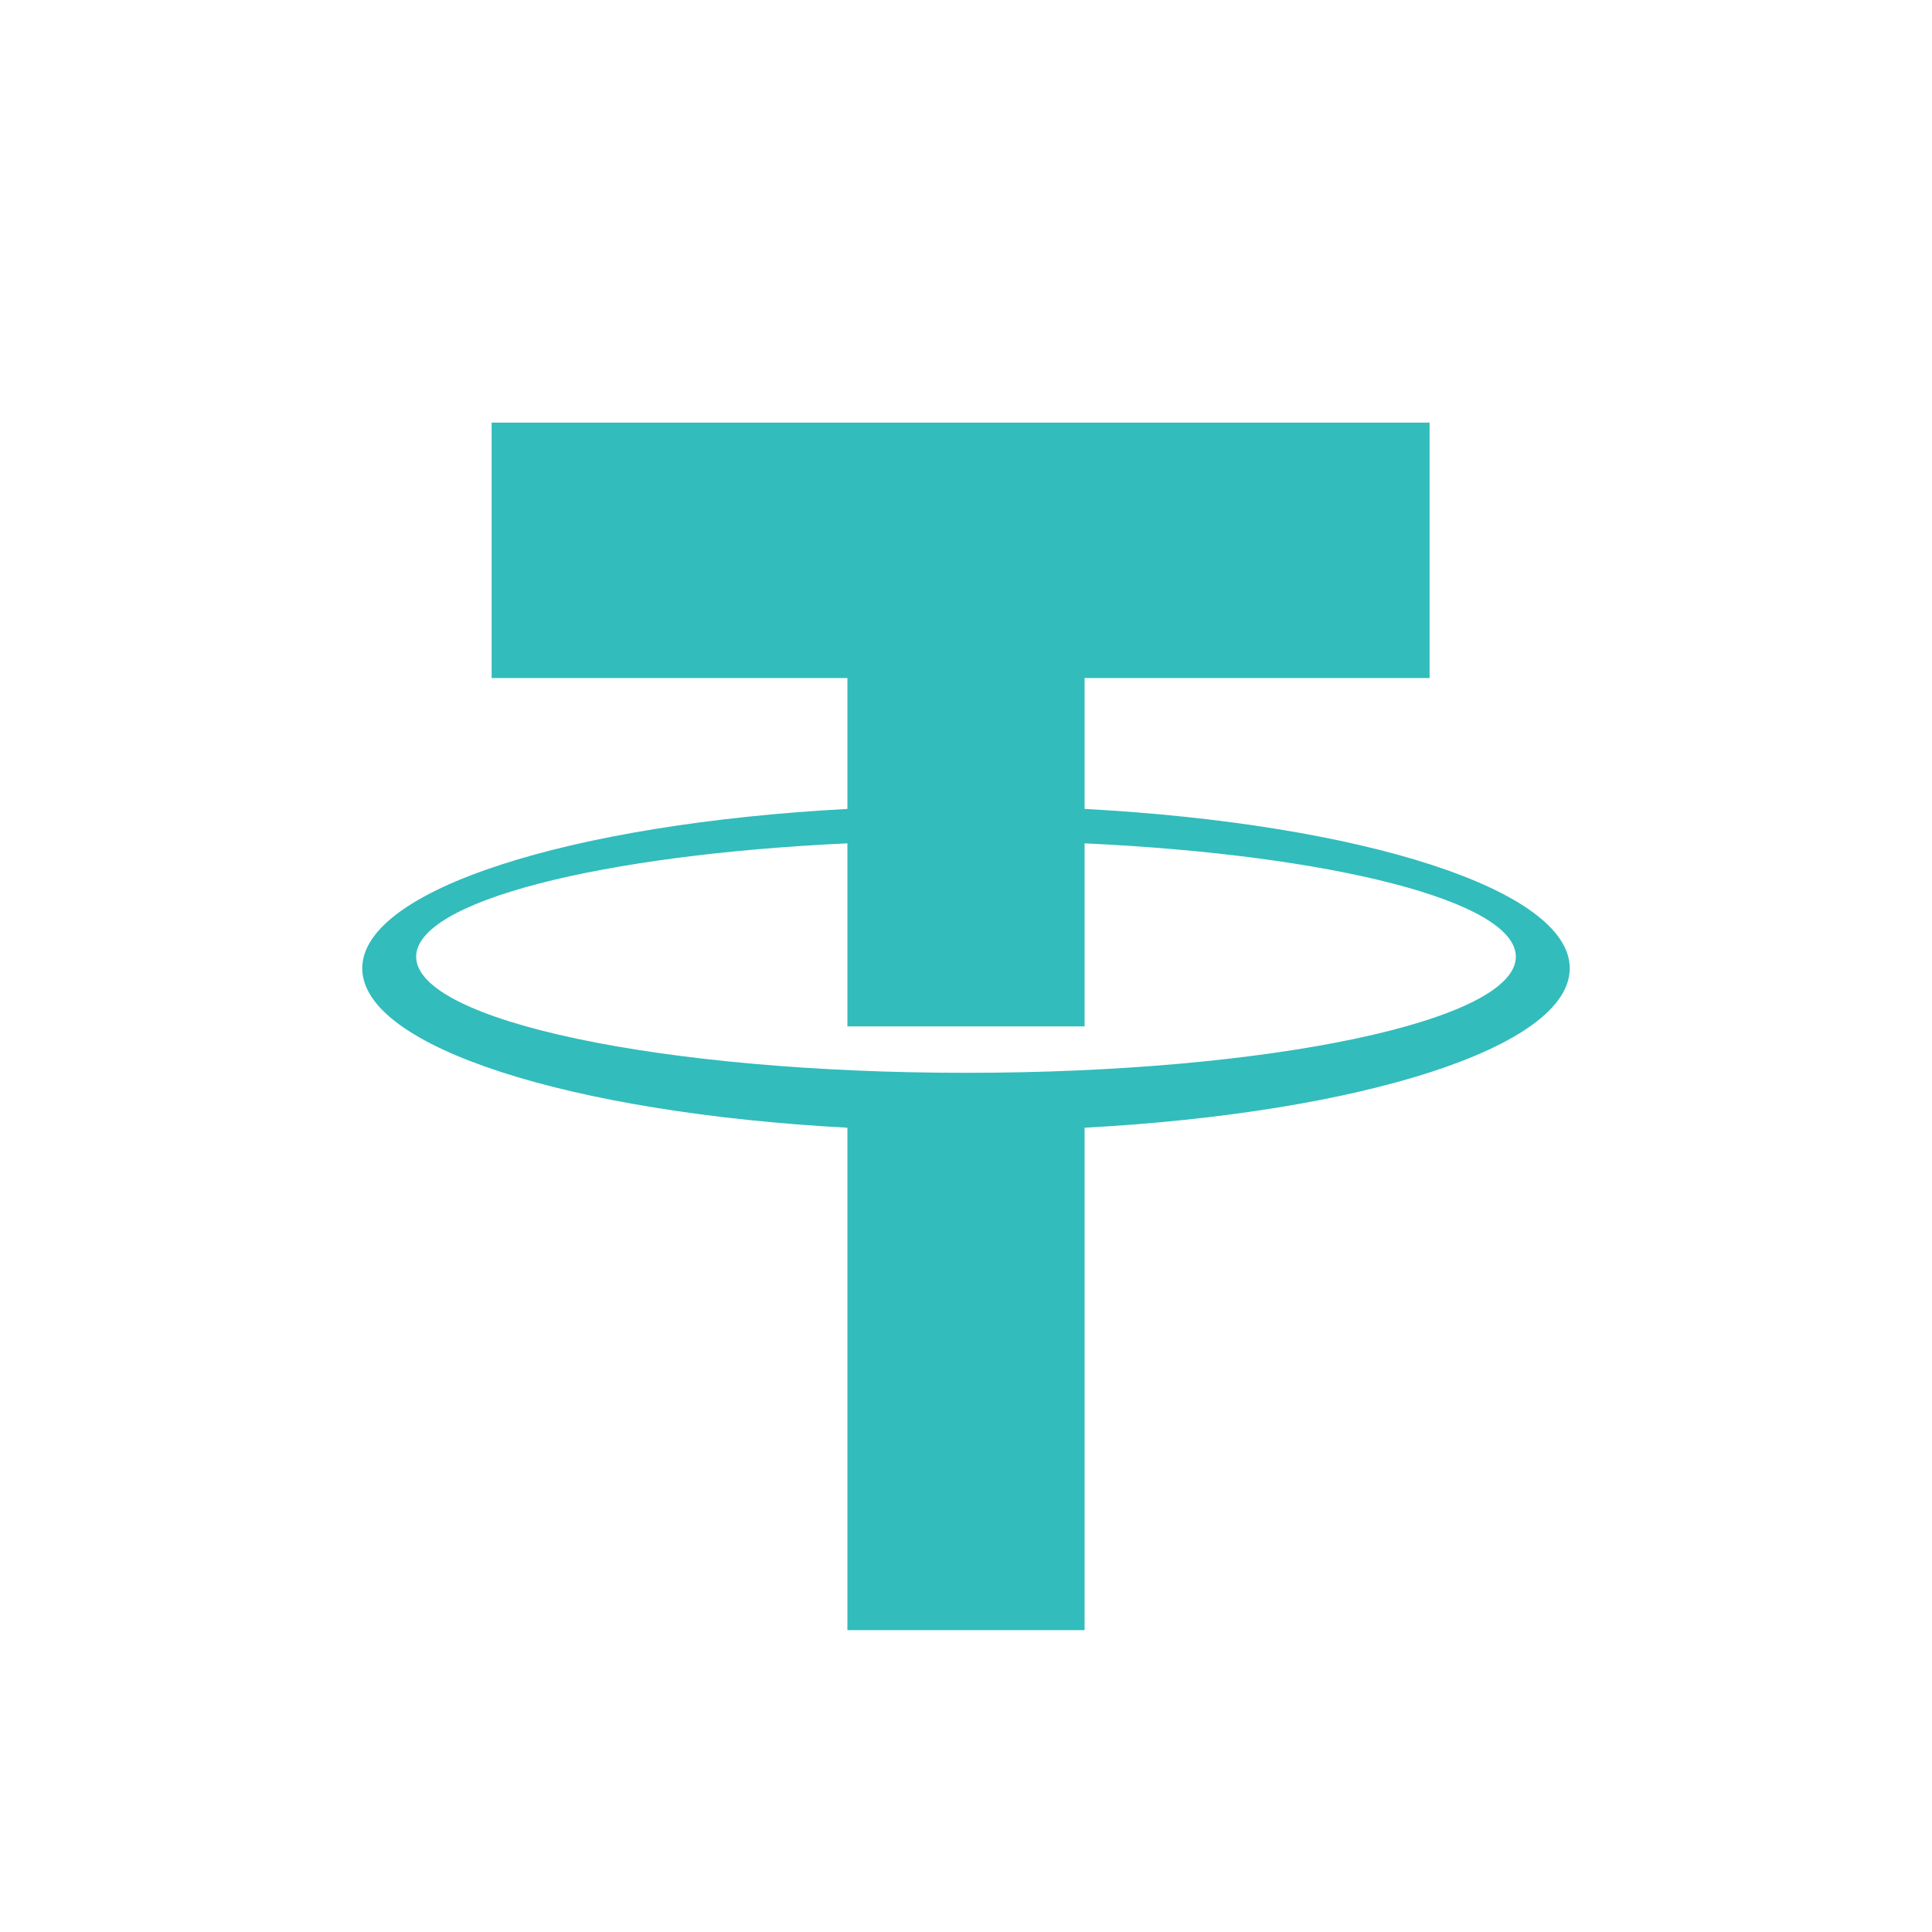 <svg xmlns="http://www.w3.org/2000/svg" aria-label="lhpay-usdt" viewBox="0 0 512 512">
<rect width="512" height="512" fill="#ffffff" rx="0%"/>
<path fill="#32bcbc" opacity="1" transform="translate(96 112)" 
d="M320.000,144.615 C320.000,165.509 264.741,182.924 191.428,186.856 L191.428,320.000 L128.571,320.000 L128.571,186.856 C55.258,182.924 -0.000,165.509 -0.000,144.615 C-0.000,123.721 55.258,106.306 128.571,102.374 L128.571,67.692 L34.286,67.692 L34.286,-0.000 L282.857,-0.000 L282.857,67.692 L191.428,67.692 L191.428,102.374 C264.741,106.306 320.000,123.721 320.000,144.615 ZM128.571,160.000 L128.571,111.495 C63.209,114.530 14.285,126.825 14.285,141.538 C14.285,158.532 79.524,172.308 160.000,172.308 C240.475,172.308 305.714,158.532 305.714,141.538 C305.714,126.825 256.790,114.530 191.428,111.495 L191.428,160.000 L128.571,160.000 Z"/>
</svg>
